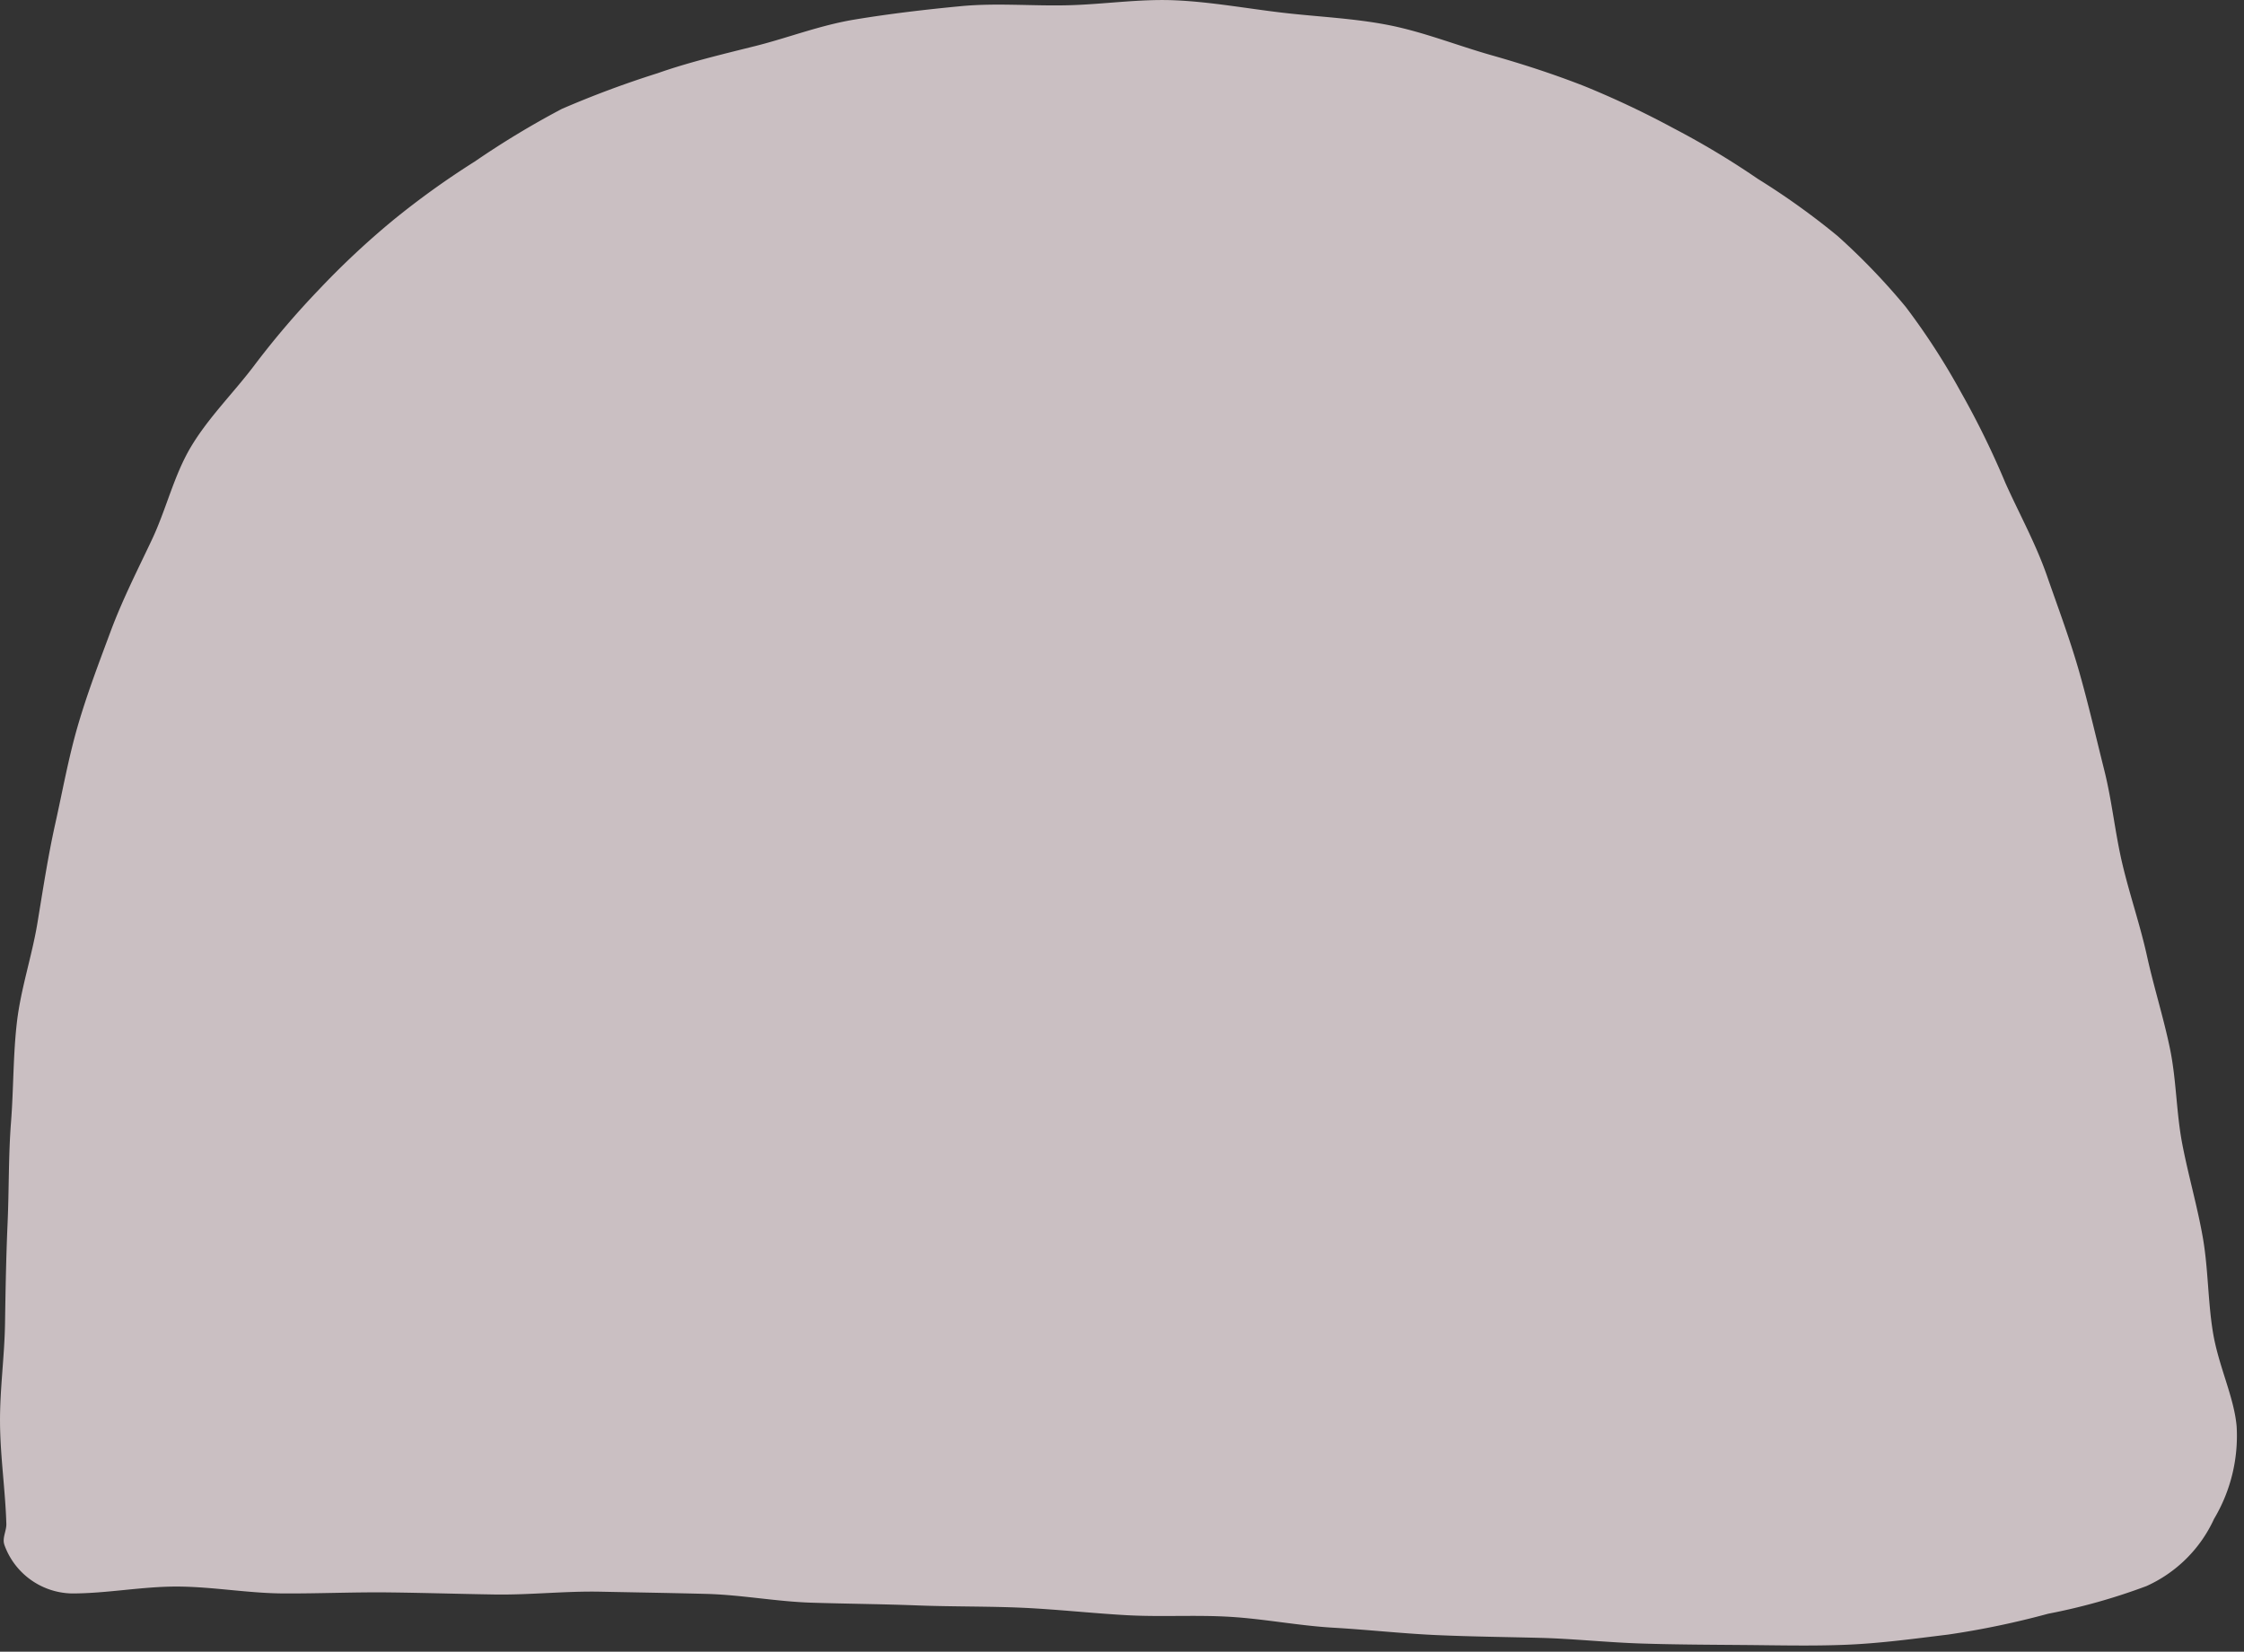 <svg xmlns="http://www.w3.org/2000/svg" xmlns:xlink="http://www.w3.org/1999/xlink" width="182" height="134" viewBox="0 0 182 134"><rect x="0" y="0" width="182" height="134" fill="#333333" stroke="none"/><defs><style>.a{fill:#f6e8eb;}.b{clip-path:url(#c);}.c{opacity:0.77;clip-path:url(#a);}</style><clipPath id="a"><rect class="a" width="181.444" height="133.496"/></clipPath><clipPath id="c"><rect width="182" height="134"/></clipPath></defs><g id="b" class="b"><g class="c"><path class="a" d="M2.151,337.248c-.177-.525.183-1.119.167-1.672-.082-2.711-.487-5.421-.513-8.143s.365-5.434.406-8.15.09-5.434.209-8.144c.119-2.726.066-5.446.276-8.145.212-2.726.166-5.465.482-8.149.322-2.719,1.217-5.339,1.658-8,.447-2.707.853-5.384,1.437-8.018.6-2.682,1.076-5.358,1.826-7.949.765-2.639,1.736-5.178,2.676-7.707.959-2.575,2.19-4.99,3.345-7.434,1.174-2.482,1.788-5.234,3.182-7.56,1.408-2.348,3.4-4.316,5.052-6.488a68.757,68.757,0,0,1,5.3-6.231,66.712,66.712,0,0,1,5.981-5.606,67.468,67.468,0,0,1,6.672-4.8,71.021,71.021,0,0,1,7.068-4.272,80.806,80.806,0,0,1,7.759-2.892c2.522-.889,5.2-1.523,7.958-2.214,2.593-.651,5.2-1.672,8.01-2.139,2.844-.471,5.746-.812,8.638-1.088,2.876-.275,5.8,0,8.7-.074s5.8-.531,8.7-.4,5.772.662,8.646,1,5.813.452,8.648,1.011,5.571,1.66,8.349,2.447c2.556.725,5.091,1.55,7.572,2.525a74.4,74.4,0,0,1,7.2,3.407,66.59,66.59,0,0,1,6.814,4.093,59.739,59.739,0,0,1,6.477,4.641,53.667,53.667,0,0,1,5.519,5.744,56.144,56.144,0,0,1,4.482,6.928,69.271,69.271,0,0,1,3.61,7.371c1.12,2.493,2.456,4.909,3.361,7.507s1.869,5.166,2.619,7.8,1.366,5.323,2.03,7.967c.629,2.5.876,5.1,1.469,7.611s1.445,4.967,2,7.487,1.346,5,1.866,7.524.505,5.162.991,7.7,1.214,5.025,1.663,7.567.41,5.162.824,7.708c.446,2.748,1.718,5.256,1.926,7.661a13.153,13.153,0,0,1-1.834,7.505,10.993,10.993,0,0,1-5.478,5.446,49.153,49.153,0,0,1-7.979,2.245,68.916,68.916,0,0,1-8.1,1.689c-2.712.332-5.479.712-8.252.826s-5.545.044-8.292.021c-2.794-.022-5.572-.033-8.278-.118-2.84-.089-5.6-.393-8.259-.461-2.8-.072-5.609-.1-8.408-.225s-5.592-.439-8.389-.6-5.571-.713-8.367-.882-5.618.024-8.415-.134-5.588-.469-8.388-.6c-2.85-.128-5.713-.082-8.573-.192s-5.711-.131-8.571-.221-5.7-.64-8.557-.714-5.713-.12-8.574-.178-5.719.272-8.579.227-5.713-.135-8.574-.168-5.716.1-8.575.083-5.713-.546-8.573-.558-5.718.563-8.576.559a5.941,5.941,0,0,1-5.468-3.974" transform="translate(-1.803 -211.947)"/></g></g></svg>